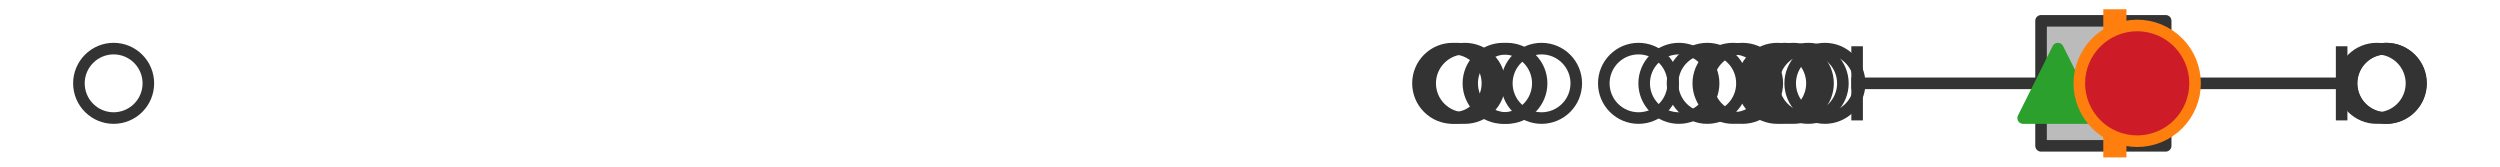<?xml version="1.0" encoding="utf-8" standalone="no"?>
<!DOCTYPE svg PUBLIC "-//W3C//DTD SVG 1.1//EN"
  "http://www.w3.org/Graphics/SVG/1.1/DTD/svg11.dtd">
<svg xmlns:xlink="http://www.w3.org/1999/xlink" width="216pt" height="14.4pt" viewBox="0 0 216 14.4" xmlns="http://www.w3.org/2000/svg" version="1.1">
 <defs>
  <style type="text/css">*{stroke-linejoin: round; stroke-linecap: butt}</style>
 </defs>
 <g id="figure_1">
  <g id="patch_1">
   <path d="M 0 14.4 
L 216 14.4 
L 216 0 
L 0 0 
z
" style="fill: #ffffff"/>
  </g>
  <g id="axes_1">
   <g id="patch_2">
    <path d="M 176.346 12.6 
L 176.346 1.8 
L 187.115 1.8 
L 187.115 12.6 
L 176.346 12.6 
z
" clip-path="url(#p8eb860d069)" style="fill: #bbbbbb; stroke: #333333; stroke-linejoin: miter"/>
   </g>
   <g id="line2d_1">
    <path d="M 176.346 7.2 
L 160.454 7.2 
" clip-path="url(#p8eb860d069)" style="fill: none; stroke: #333333; stroke-linecap: square"/>
   </g>
   <g id="line2d_2">
    <path d="M 187.115 7.2 
L 202.318 7.2 
" clip-path="url(#p8eb860d069)" style="fill: none; stroke: #333333; stroke-linecap: square"/>
   </g>
   <g id="line2d_3">
    <path d="M 160.454 9.9 
L 160.454 4.5 
" clip-path="url(#p8eb860d069)" style="fill: none; stroke: #333333; stroke-linecap: square"/>
   </g>
   <g id="line2d_4">
    <path d="M 202.318 9.9 
L 202.318 4.5 
" clip-path="url(#p8eb860d069)" style="fill: none; stroke: #333333; stroke-linecap: square"/>
   </g>
   <g id="line2d_5">
    <defs>
     <path id="m8a1c50f125" d="M 0 3 
C 0.796 3 1.559 2.684 2.121 2.121 
C 2.684 1.559 3 0.796 3 0 
C 3 -0.796 2.684 -1.559 2.121 -2.121 
C 1.559 -2.684 0.796 -3 0 -3 
C -0.796 -3 -1.559 -2.684 -2.121 -2.121 
C -2.684 -1.559 -3 -0.796 -3 0 
C -3 0.796 -2.684 1.559 -2.121 2.121 
C -1.559 2.684 -0.796 3 0 3 
z
" style="stroke: #333333"/>
    </defs>
    <g clip-path="url(#p8eb860d069)">
     <use xlink:href="#m8a1c50f125" x="147.506" y="7.2" style="fill-opacity: 0; stroke: #333333"/>
     <use xlink:href="#m8a1c50f125" x="141.568" y="7.2" style="fill-opacity: 0; stroke: #333333"/>
     <use xlink:href="#m8a1c50f125" x="157.672" y="7.2" style="fill-opacity: 0; stroke: #333333"/>
     <use xlink:href="#m8a1c50f125" x="154.209" y="7.2" style="fill-opacity: 0; stroke: #333333"/>
     <use xlink:href="#m8a1c50f125" x="126.567" y="7.2" style="fill-opacity: 0; stroke: #333333"/>
     <use xlink:href="#m8a1c50f125" x="154.943" y="7.2" style="fill-opacity: 0; stroke: #333333"/>
     <use xlink:href="#m8a1c50f125" x="130.195" y="7.2" style="fill-opacity: 0; stroke: #333333"/>
     <use xlink:href="#m8a1c50f125" x="156.226" y="7.2" style="fill-opacity: 0; stroke: #333333"/>
     <use xlink:href="#m8a1c50f125" x="133.19" y="7.2" style="fill-opacity: 0; stroke: #333333"/>
     <use xlink:href="#m8a1c50f125" x="153.553" y="7.2" style="fill-opacity: 0; stroke: #333333"/>
     <use xlink:href="#m8a1c50f125" x="129.869" y="7.2" style="fill-opacity: 0; stroke: #333333"/>
     <use xlink:href="#m8a1c50f125" x="9.818" y="7.2" style="fill-opacity: 0; stroke: #333333"/>
     <use xlink:href="#m8a1c50f125" x="150.558" y="7.2" style="fill-opacity: 0; stroke: #333333"/>
     <use xlink:href="#m8a1c50f125" x="125.889" y="7.2" style="fill-opacity: 0; stroke: #333333"/>
     <use xlink:href="#m8a1c50f125" x="149.731" y="7.2" style="fill-opacity: 0; stroke: #333333"/>
     <use xlink:href="#m8a1c50f125" x="145.056" y="7.2" style="fill-opacity: 0; stroke: #333333"/>
     <use xlink:href="#m8a1c50f125" x="125.512" y="7.2" style="fill-opacity: 0; stroke: #333333"/>
     <use xlink:href="#m8a1c50f125" x="206.158" y="7.2" style="fill-opacity: 0; stroke: #333333"/>
     <use xlink:href="#m8a1c50f125" x="206.182" y="7.2" style="fill-opacity: 0; stroke: #333333"/>
     <use xlink:href="#m8a1c50f125" x="205.351" y="7.2" style="fill-opacity: 0; stroke: #333333"/>
    </g>
   </g>
   <g id="line2d_6">
    <path d="M 182.725 12.6 
L 182.725 1.8 
" clip-path="url(#p8eb860d069)" style="fill: none; stroke: #ff7f0e; stroke-width: 2; stroke-linecap: square"/>
   </g>
   <g id="line2d_7">
    <defs>
     <path id="mcbe4f52a92" d="M 0 -3 
L -3 3 
L 3 3 
z
" style="stroke: #2ca02c; stroke-linejoin: miter"/>
    </defs>
    <g clip-path="url(#p8eb860d069)">
     <use xlink:href="#mcbe4f52a92" x="177.8" y="7.2" style="fill: #2ca02c; stroke: #2ca02c; stroke-linejoin: miter"/>
    </g>
   </g>
   <g id="line2d_8">
    <defs>
     <path id="m300a9612c4" d="M 0 5 
C 1.326 5 2.598 4.473 3.536 3.536 
C 4.473 2.598 5 1.326 5 0 
C 5 -1.326 4.473 -2.598 3.536 -3.536 
C 2.598 -4.473 1.326 -5 0 -5 
C -1.326 -5 -2.598 -4.473 -3.536 -3.536 
C -4.473 -2.598 -5 -1.326 -5 0 
C -5 1.326 -4.473 2.598 -3.536 3.536 
C -2.598 4.473 -1.326 5 0 5 
z
" style="stroke: #ff7f0e"/>
    </defs>
    <g clip-path="url(#p8eb860d069)">
     <use xlink:href="#m300a9612c4" x="184.653" y="7.2" style="fill: #ce1b28; stroke: #ff7f0e"/>
    </g>
   </g>
  </g>
 </g>
 <defs>
  <clipPath id="p8eb860d069">
   <rect x="0" y="-28.8" width="216" height="72"/>
  </clipPath>
 </defs>
</svg>
